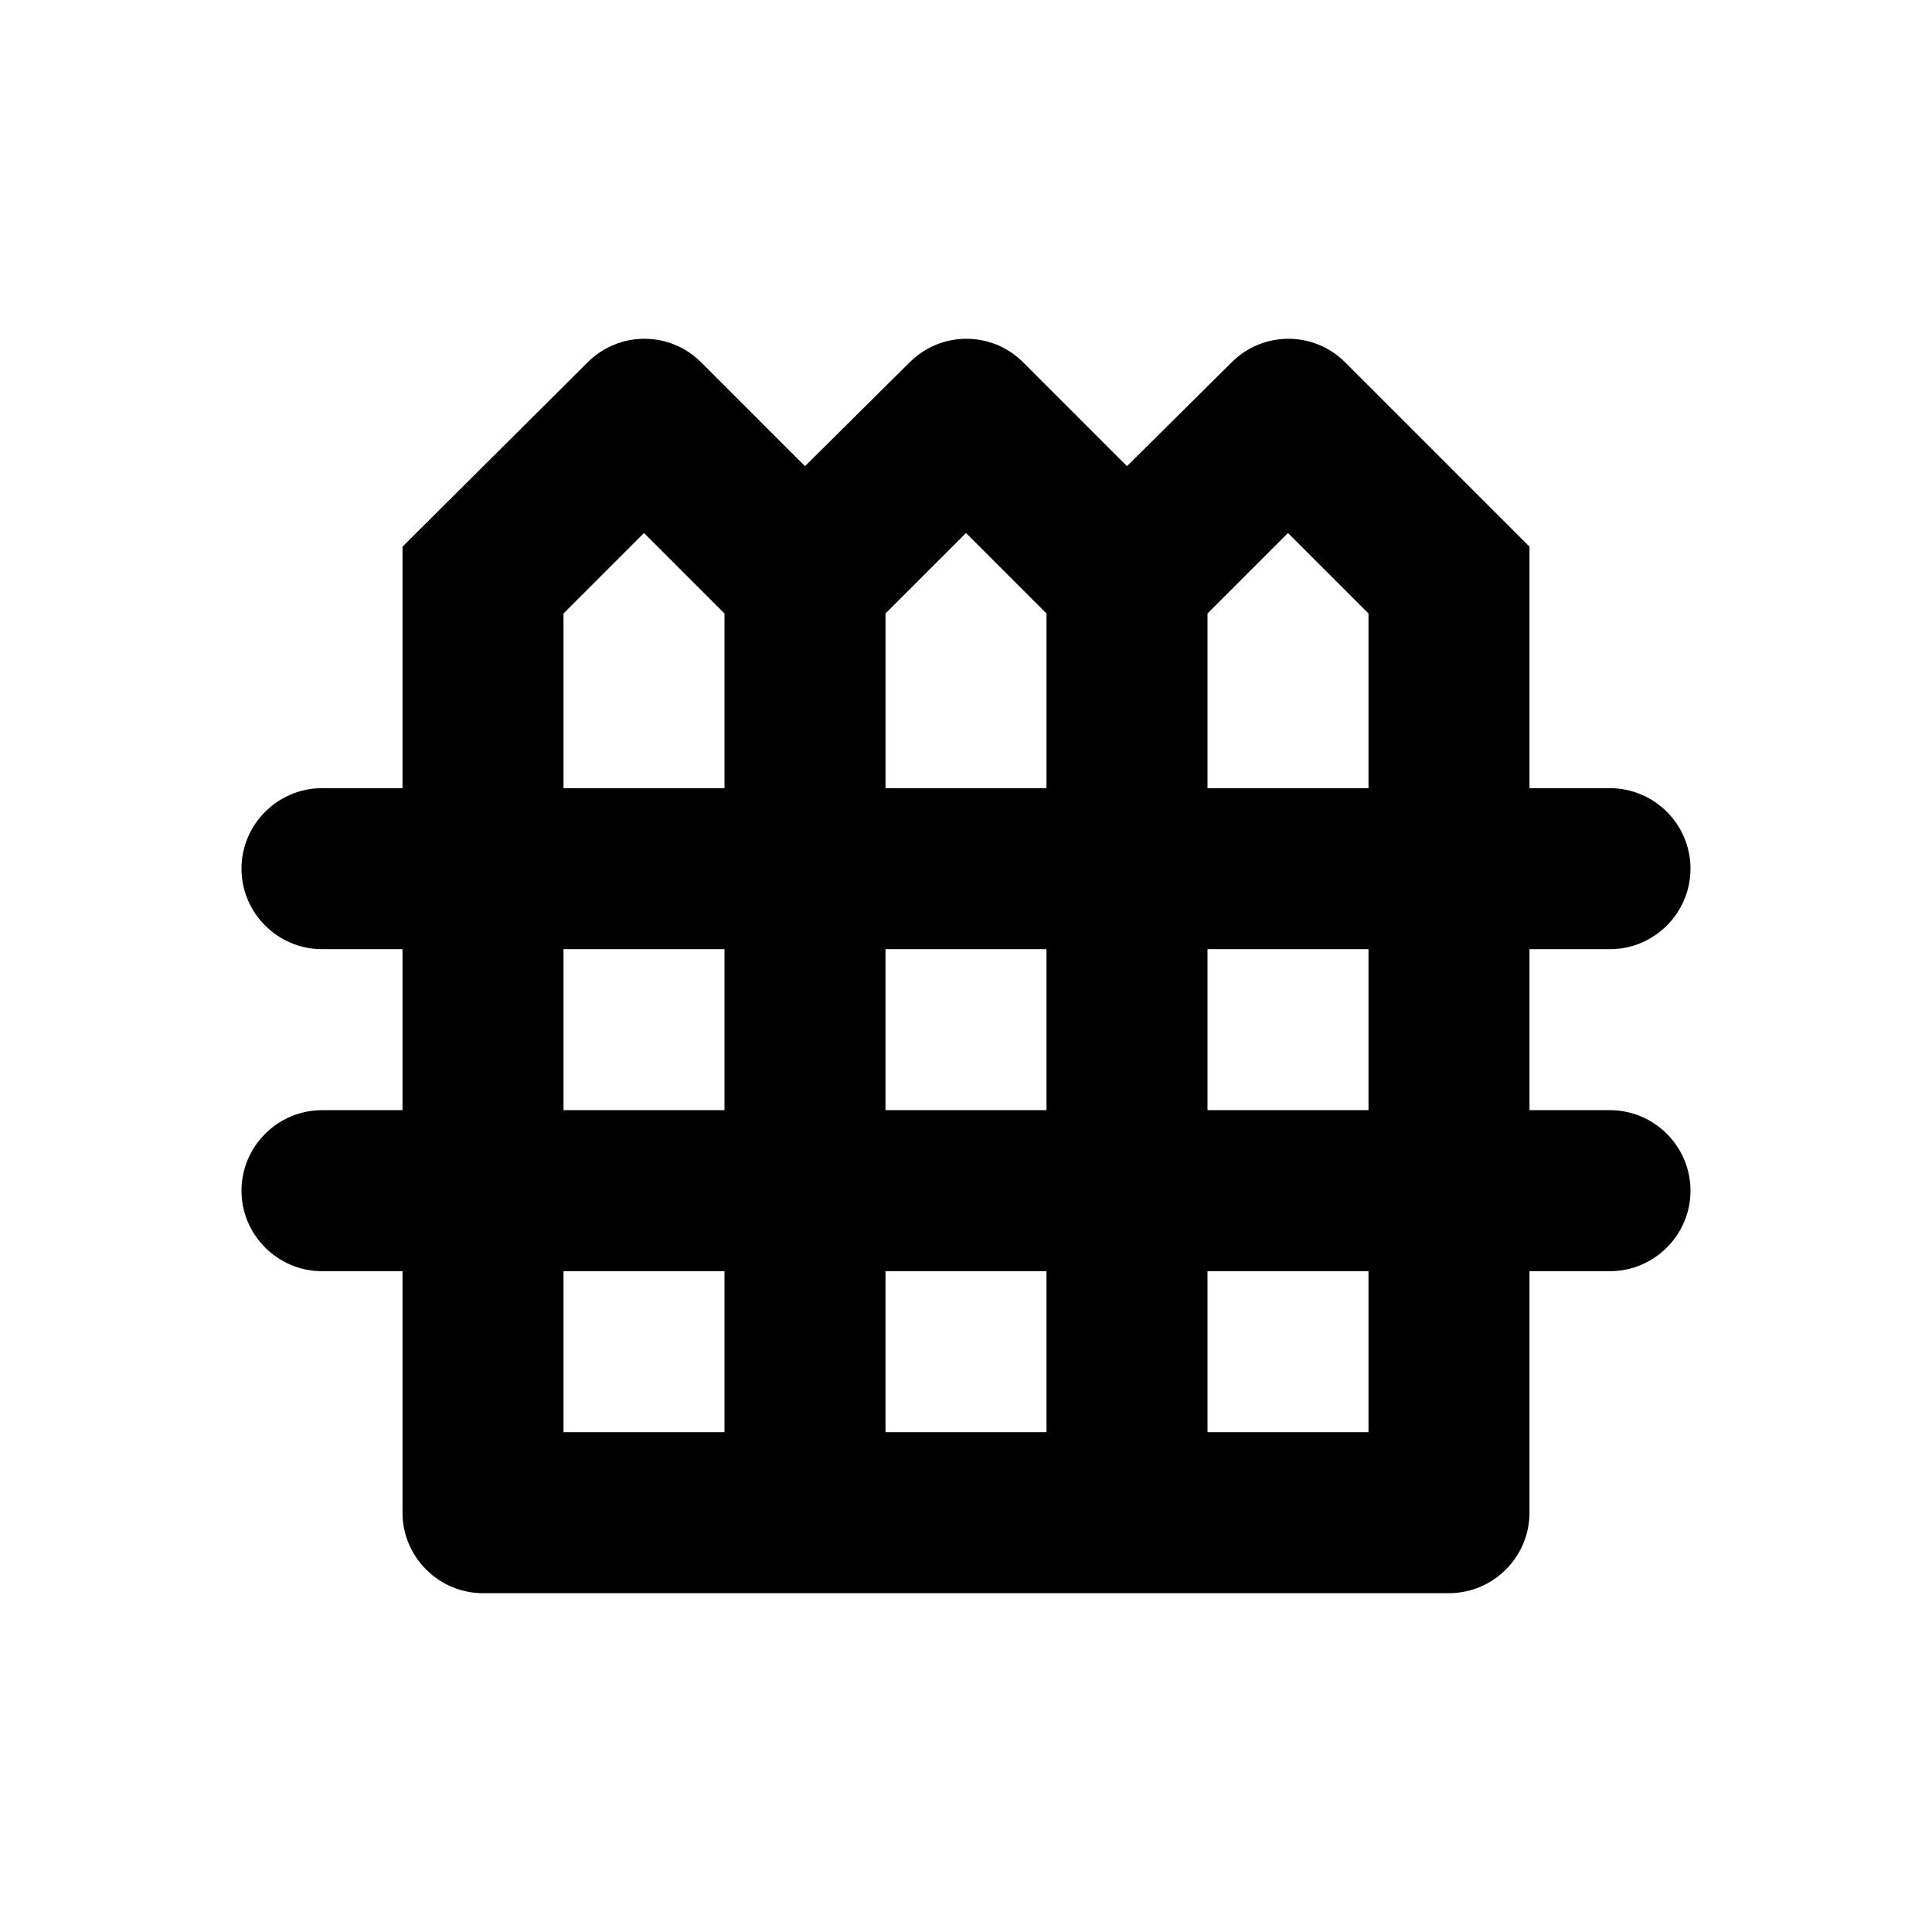 <svg fill="none" height="24" viewBox="0 0 24 24" width="24" xmlns="http://www.w3.org/2000/svg"><path d="m21 10.791c0-.55-.45-1-1-1h-1v-3l-2.29-2.29c-.39-.39-1.02-.39-1.41 0l-1.3 1.29-1.29-1.29c-.39-.39-1.02-.39-1.41 0l-1.3 1.29-1.29-1.29c-.39-.39-1.02-.39-1.41 0l-2.3 2.29v3h-1c-.55 0-1 .45-1 1s.45 1 1 1h1v2h-1c-.55 0-1 .45-1 1s.45 1 1 1h1v3c0 .55.45 1 1 1h12c.55 0 1-.45 1-1v-3h1c.55 0 1-.45 1-1s-.45-1-1-1h-1v-2h1c.55 0 1-.45 1-1zm-5-4.17 1 1v2.17h-2v-2.17zm-4 0 1 1v2.17h-2v-2.17zm-1 7.17v-2h2v2zm2 2v2h-2v-2zm-6-8.17 1-1 1 1v2.17h-2zm0 4.17h2v2h-2zm0 4h2v2h-2zm10 2h-2v-2h2zm0-4h-2v-2h2z" fill="#000"/></svg>